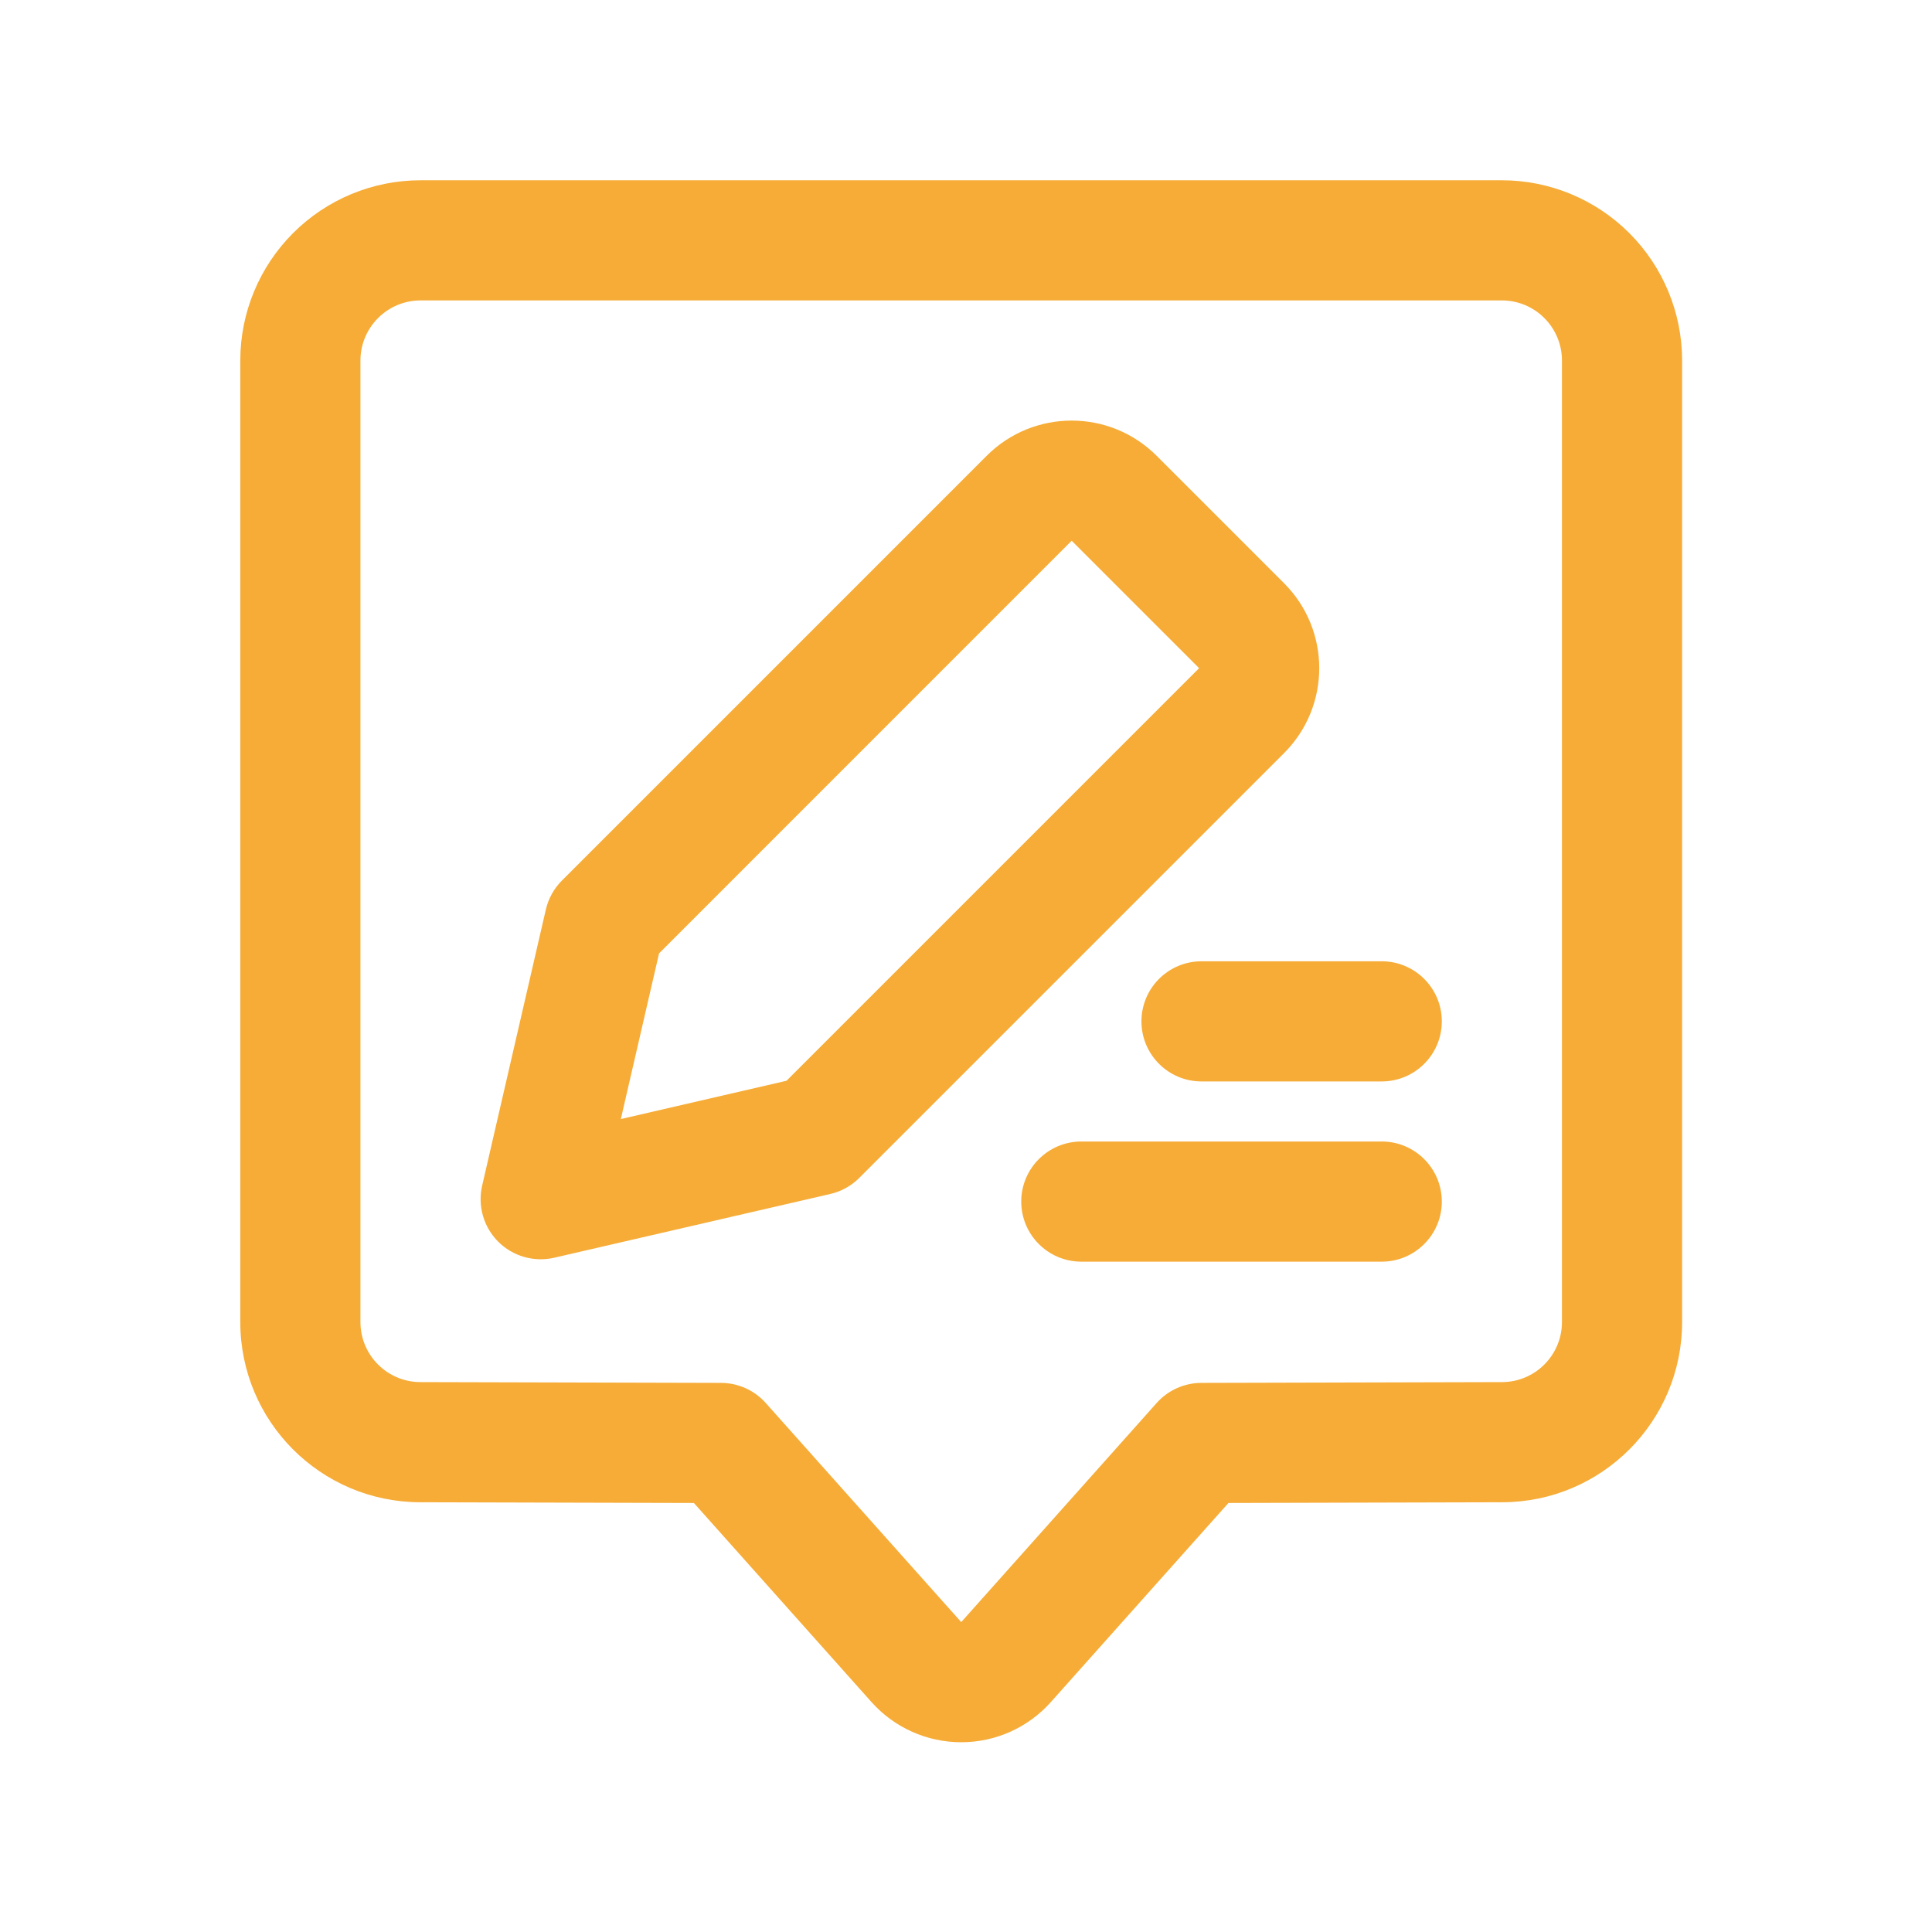 <svg width="32" height="32" viewBox="0 0 32 32" fill="none" xmlns="http://www.w3.org/2000/svg">
<path fill-rule="evenodd" clip-rule="evenodd" d="M27.861 5.971C27.861 5.18 27.546 4.42 26.987 3.861C26.427 3.301 25.667 2.986 24.876 2.986C20.713 2.986 11.128 2.986 6.965 2.986C6.173 2.986 5.414 3.301 4.854 3.861C4.295 4.42 3.98 5.18 3.98 5.971C3.98 9.786 3.98 18.087 3.98 21.897C3.98 23.543 5.312 24.878 6.957 24.882L11.493 24.894L14.435 28.192C14.813 28.615 15.353 28.857 15.921 28.857C16.488 28.857 17.028 28.615 17.405 28.192L20.347 24.894L24.884 24.882C26.529 24.878 27.861 23.543 27.861 21.897V5.971ZM15.921 26.867C14.769 25.576 12.683 23.238 12.683 23.238C12.495 23.027 12.226 22.906 11.943 22.905L6.963 22.892C6.414 22.891 5.97 22.445 5.97 21.897V5.971C5.97 5.708 6.075 5.454 6.262 5.268C6.448 5.081 6.701 4.976 6.965 4.976H24.876C25.14 4.976 25.393 5.081 25.579 5.268C25.766 5.454 25.871 5.708 25.871 5.971V21.897C25.871 22.445 25.427 22.891 24.878 22.892C24.878 22.892 19.898 22.905 19.898 22.905C19.615 22.906 19.346 23.027 19.158 23.238L15.921 26.867ZM17.91 20.897H22.886C23.435 20.897 23.881 20.451 23.881 19.902C23.881 19.353 23.435 18.907 22.886 18.907H17.91C17.361 18.907 16.915 19.353 16.915 19.902C16.915 20.451 17.361 20.897 17.91 20.897ZM14.232 19.51L21.268 12.474C22.045 11.697 22.045 10.437 21.268 9.66C20.655 9.047 19.77 8.162 19.157 7.549C18.38 6.772 17.12 6.772 16.343 7.549L9.307 14.585C9.175 14.717 9.083 14.883 9.041 15.065L7.986 19.638C7.909 19.973 8.009 20.323 8.252 20.566C8.494 20.808 8.845 20.909 9.179 20.832L13.752 19.776C13.934 19.734 14.1 19.642 14.232 19.51ZM17.75 8.956L19.861 11.067L13.027 17.901C13.027 17.901 10.283 18.535 10.283 18.535L10.916 15.791L17.75 8.956ZM19.901 17.912H22.886C23.435 17.912 23.881 17.466 23.881 16.917C23.881 16.368 23.435 15.922 22.886 15.922H19.901C19.351 15.922 18.906 16.368 18.906 16.917C18.906 17.466 19.351 17.912 19.901 17.912Z" fill="#F6AC37"/>
</svg>
